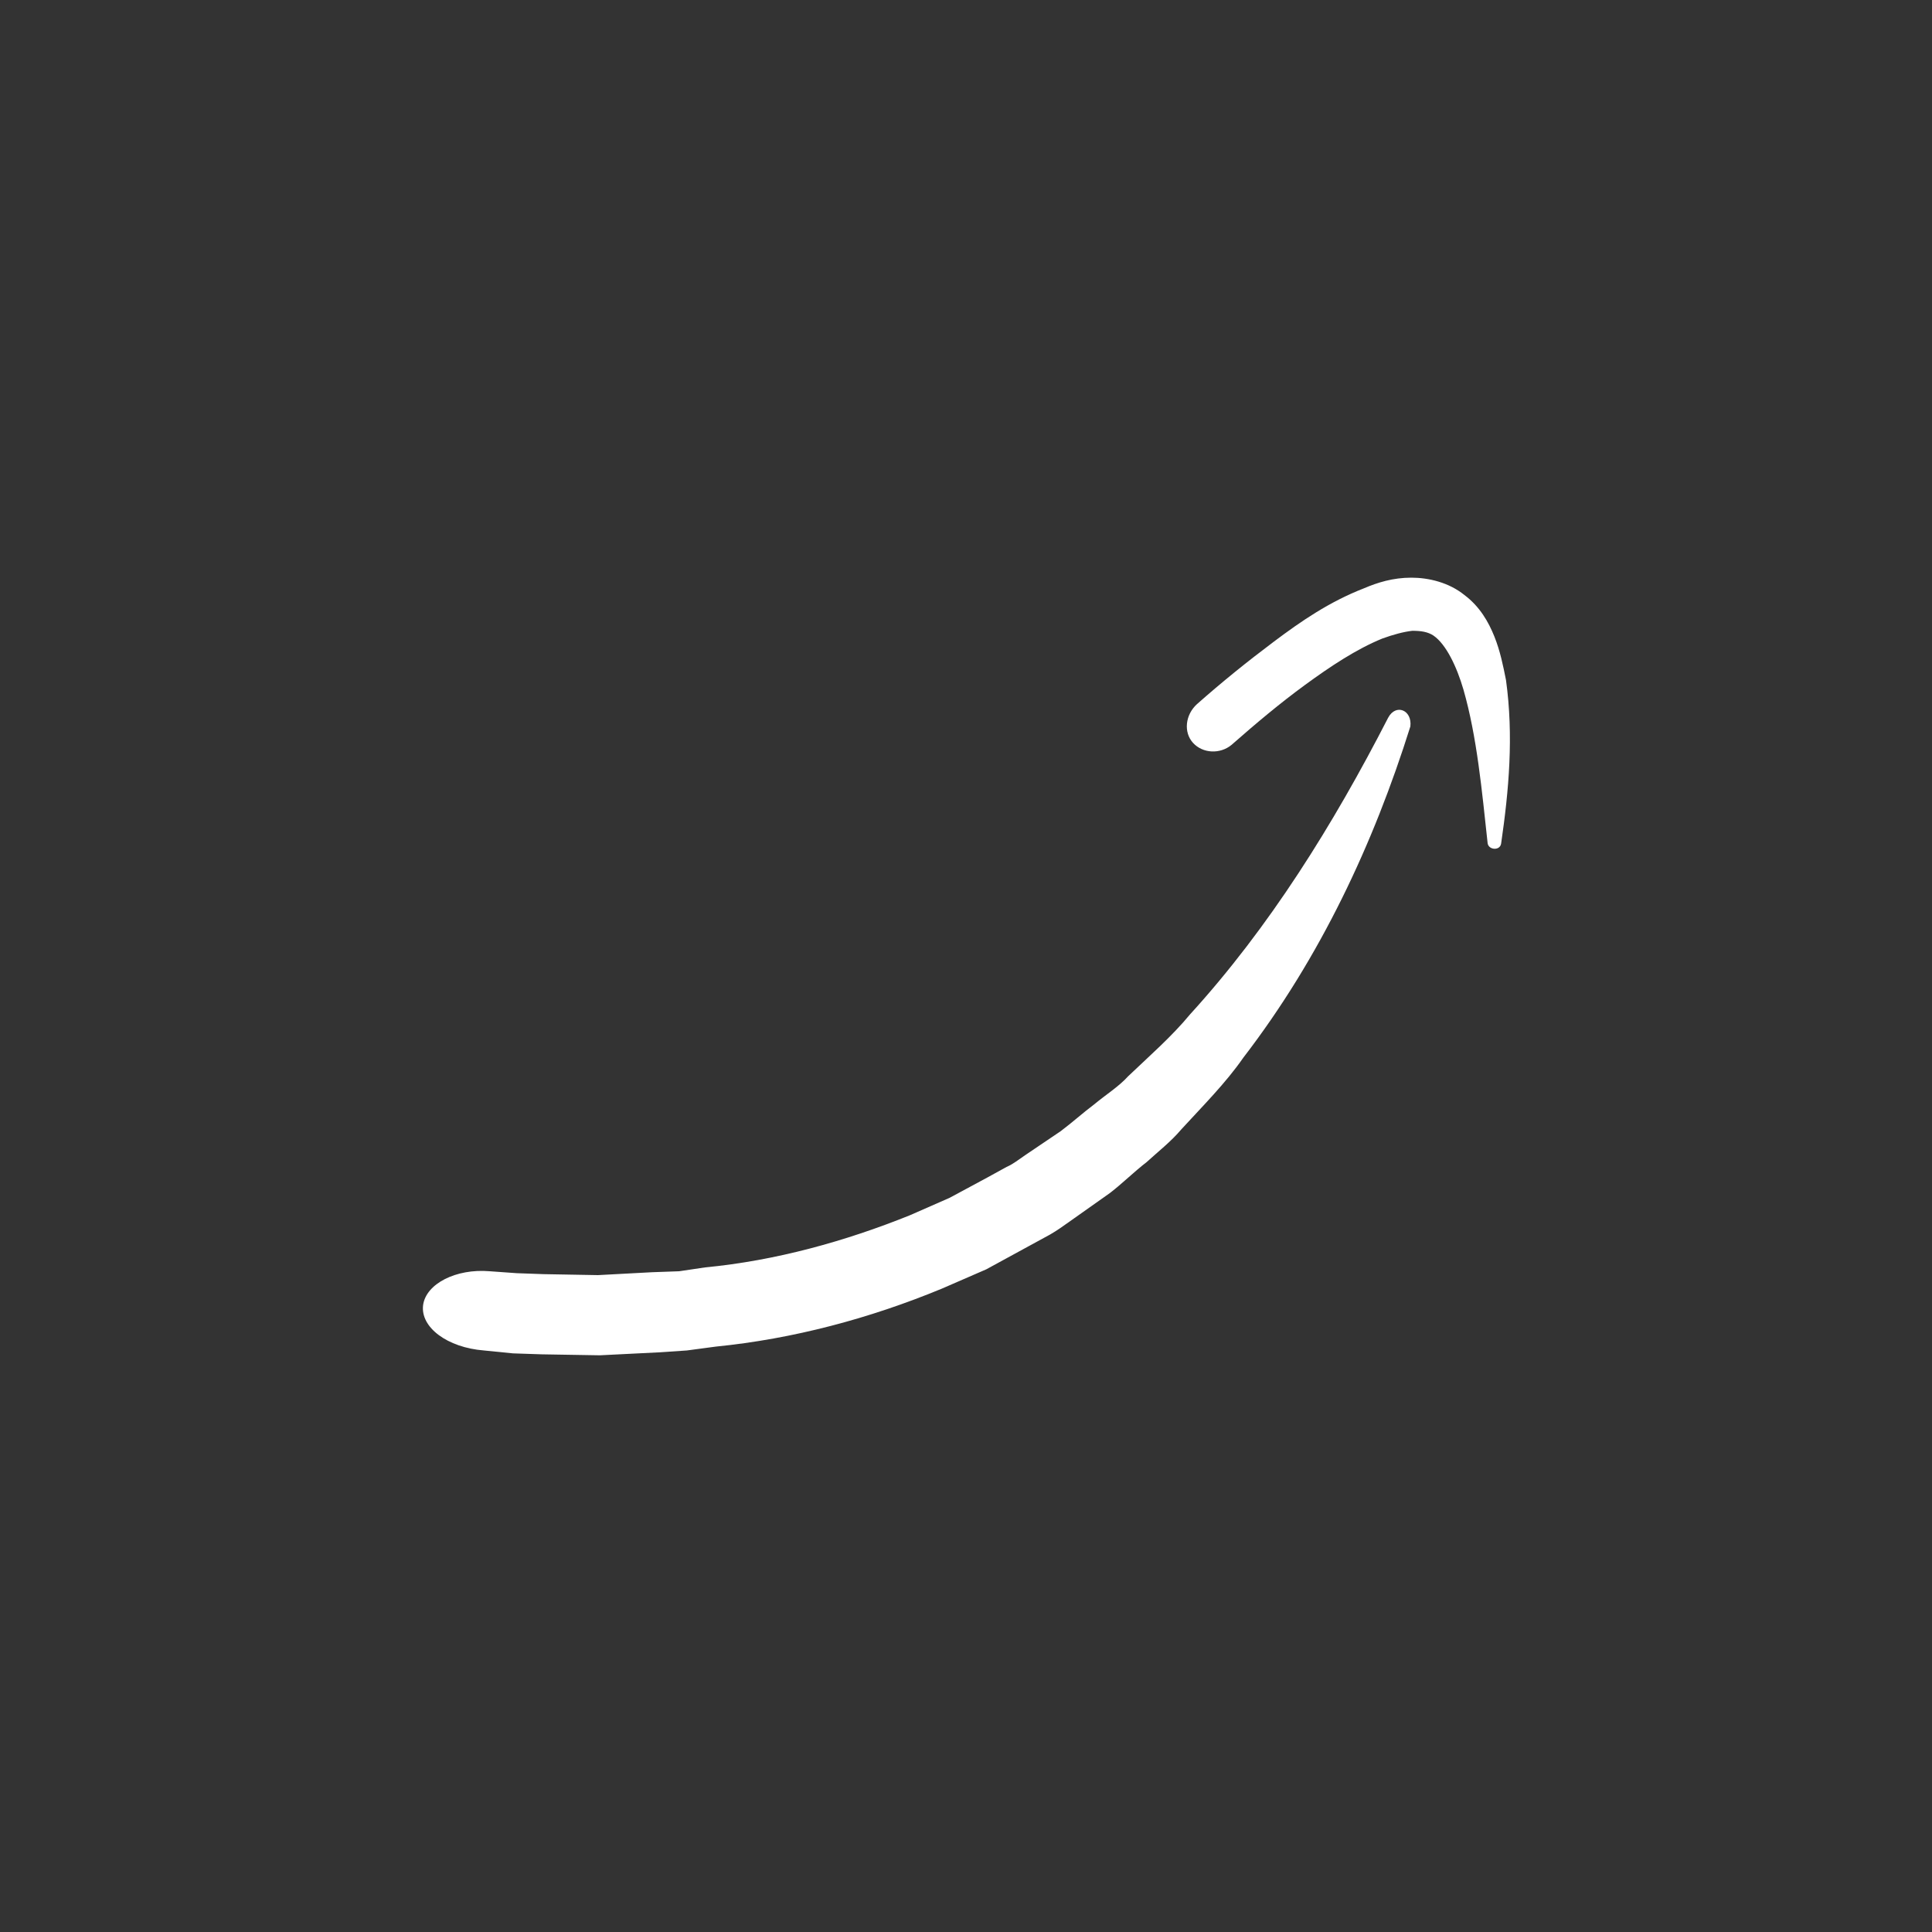 <svg xmlns="http://www.w3.org/2000/svg" version="1.1" xmlns:xlink="http://www.w3.org/1999/xlink" width="512" height="512" x="0" y="0" viewBox="0 0 200 200" style="enable-background:new 0 0 512 512" xml:space="preserve" class=""><rect x="0" y="0" width="200" height="200" fill="#333333" stroke="none"/><g><path d="M143.7 74.3C138 85.4 131.4 96 123.2 105c-1.9 2.3-4.2 4.3-6.4 6.4-1 1.1-2.3 1.9-3.5 2.9-1.2.9-2.3 1.9-3.5 2.8l-3.7 2.5c-.6.4-1.2.9-1.9 1.2l-2 1.1-3.9 2.1-4.1 1.8c-6.7 2.7-13.9 4.7-21.2 5.4l-2.7.4-2.8.1-5.6.3-5.6-.1-2.8-.1-2.8-.2c-3.5-.3-6.6 1.3-6.9 3.5-.3 2.3 2.5 4.4 6.3 4.7l3 .3 3 .1 6 .1 6-.3 3-.2 3-.4c8-.8 15.9-2.9 23.4-6l4.6-2c1.5-.8 2.9-1.6 4.4-2.4l2.2-1.2c.7-.4 1.4-.9 2.1-1.4l4.1-2.9c1.3-1 2.5-2.2 3.8-3.2 1.2-1.1 2.5-2.1 3.6-3.4 2.2-2.4 4.6-4.8 6.4-7.4 8-10.4 13.5-22.2 17.3-34.3.2-1.7-1.5-2.4-2.3-.9z" fill="#ffffff" opacity="1" data-original="#000000"></path><path d="M155.9 70.4c-.3-1.5-.6-3-1.2-4.5s-1.5-3.1-3.1-4.3c-1.6-1.3-3.7-1.8-5.5-1.8-1.9 0-3.5.5-4.9 1.1-3.6 1.4-6.5 3.4-9.3 5.5s-5.4 4.2-8 6.5c-1.2 1.1-1.4 2.9-.4 4s2.8 1.2 4 .2c2.5-2.2 5-4.3 7.6-6.2s5.3-3.7 8-4.8c1.1-.4 2.2-.7 3.1-.8.9 0 1.6.1 2.2.5 1.3.9 2.4 3.2 3.1 5.6 1.4 4.9 1.9 10.4 2.5 15.9.1.7 1.3.8 1.4 0 .8-5.5 1.3-11.1.5-16.9z" fill="#ffffff" opacity="1" data-original="#000000"></path></g></svg>